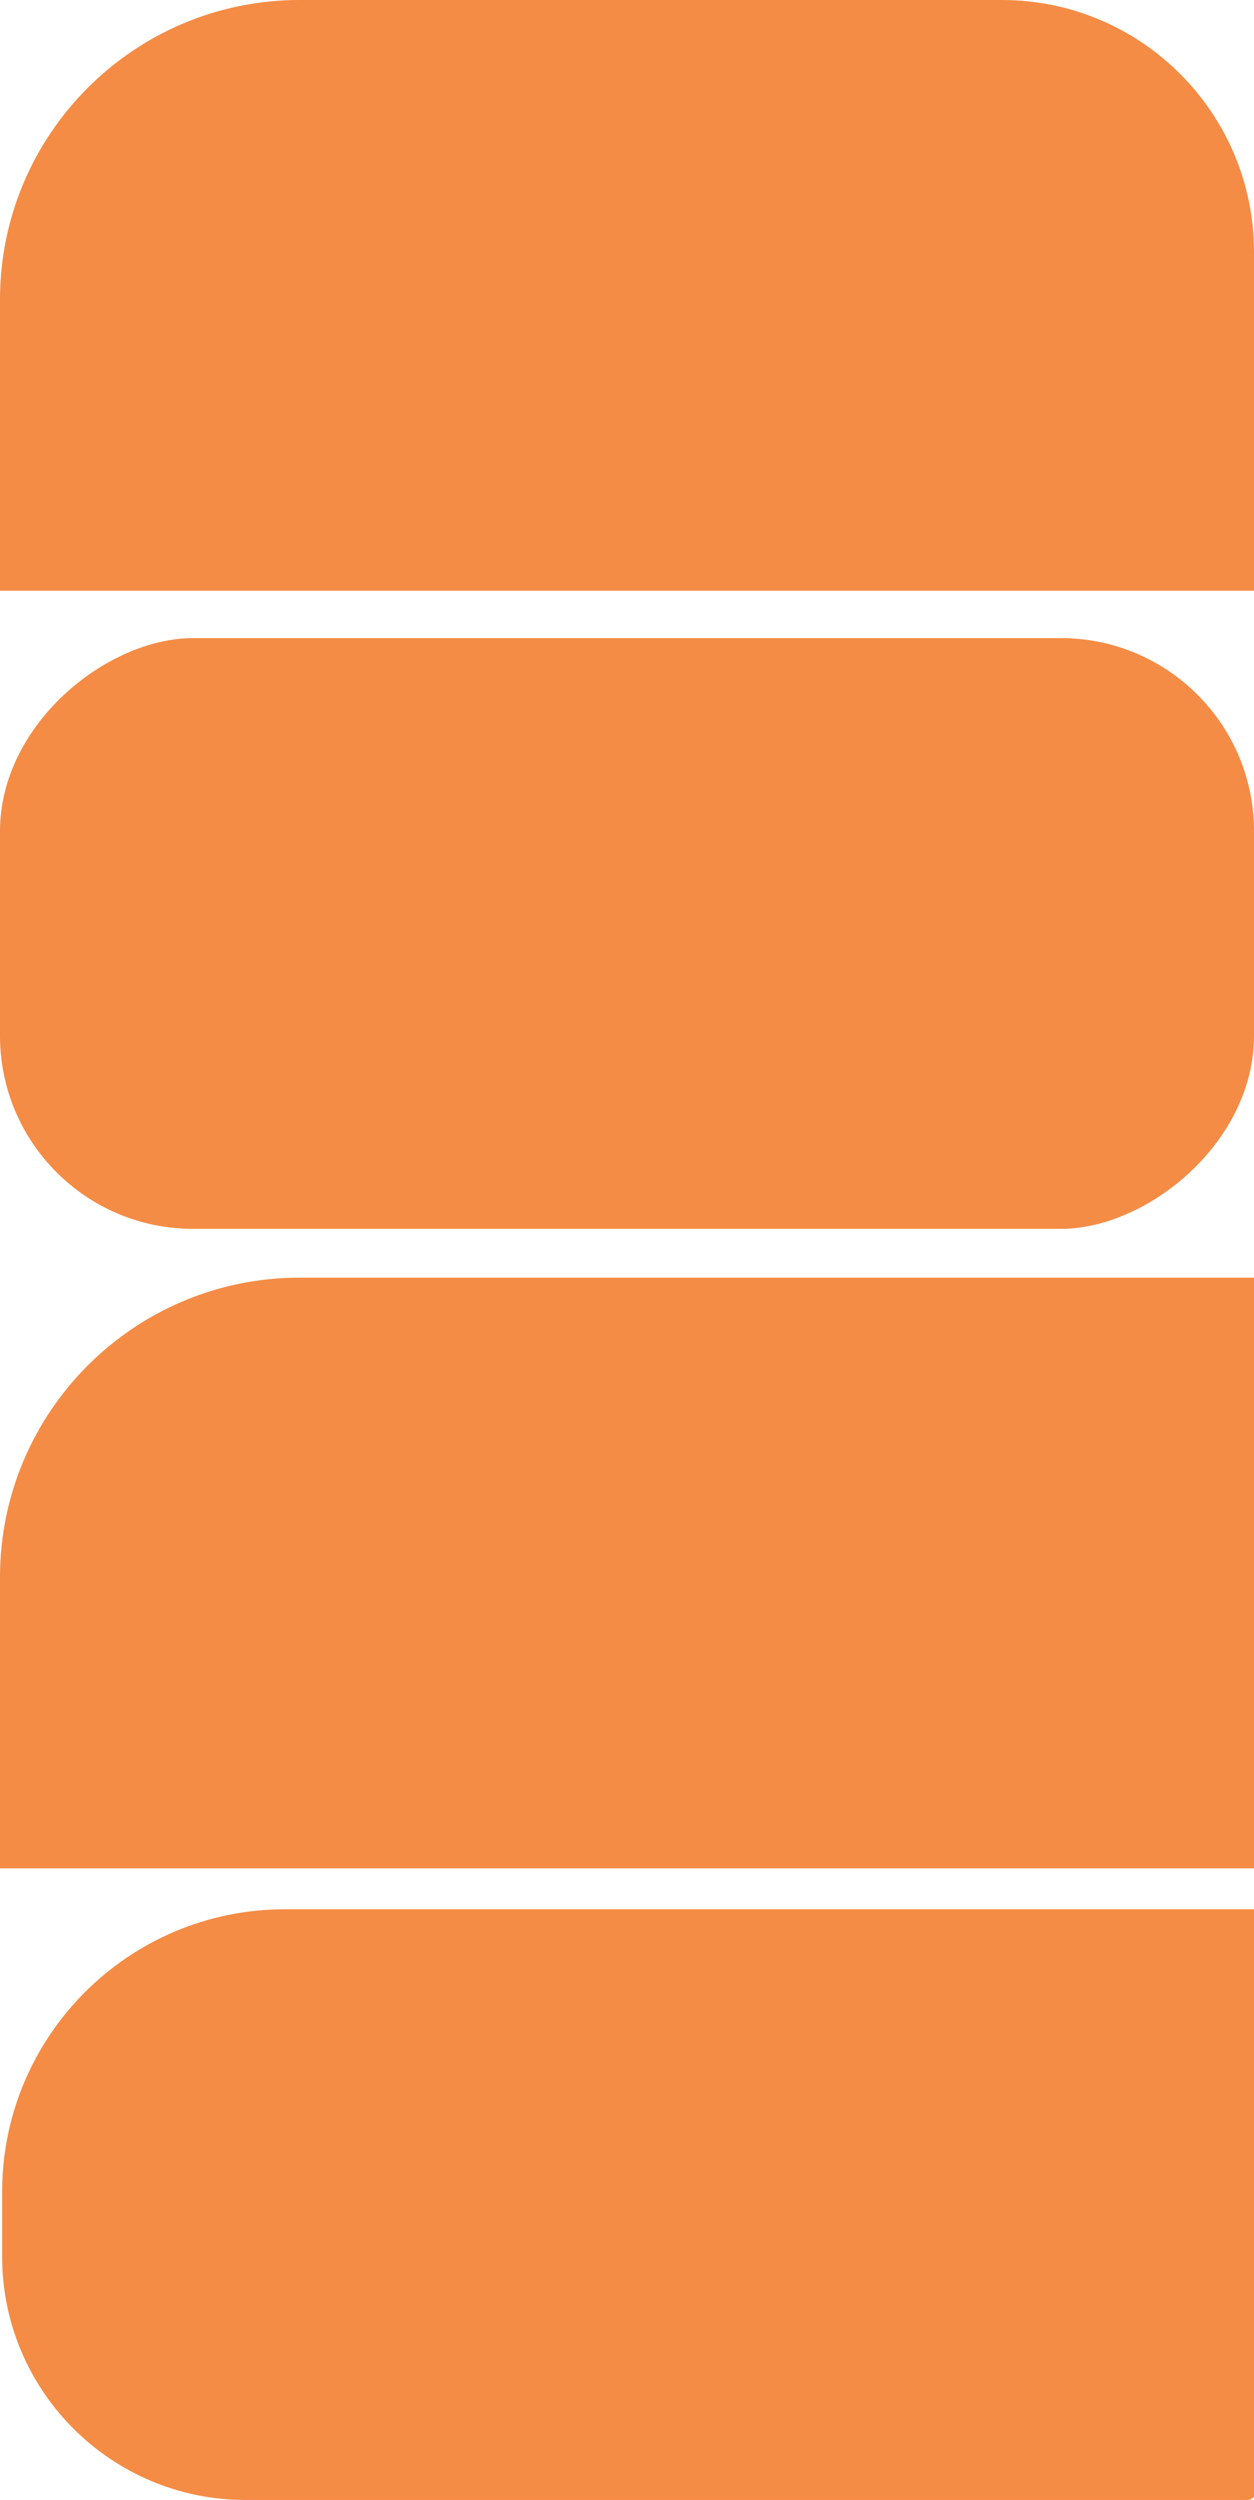 <?xml version="1.0" encoding="UTF-8"?> <svg xmlns="http://www.w3.org/2000/svg" id="Layer_1" viewBox="0 0 454.69 906.29"><defs><style>.cls-1{fill:#f48c45;}</style></defs><path class="cls-1" d="M209.28,571.87h23.38c56.58,0,102.52,45.94,102.52,102.52v352.17H124.34c-1.82,0-3.3-1.48-3.3-3.3v-363.14c0-48.7,39.54-88.25,88.25-88.25Z" transform="translate(-571.1 1027.32) rotate(-90)"></path><path class="cls-1" d="M211.69-120.27h122.73v454.69h-105.54c-59.94,0-108.61-48.67-108.61-108.61V-28.85c0-50.46,40.96-91.42,91.42-91.42Z" transform="translate(334.42 -120.27) rotate(90)"></path><path class="cls-1" d="M120.27,342.9h214.15v454.69h-105.54c-59.94,0-108.61-48.67-108.61-108.61v-346.08h0Z" transform="translate(797.59 342.9) rotate(90)"></path><rect class="cls-1" x="120.27" y="111.06" width="214.15" height="454.69" rx="70" ry="70" transform="translate(565.75 111.06) rotate(90)"></rect></svg> 